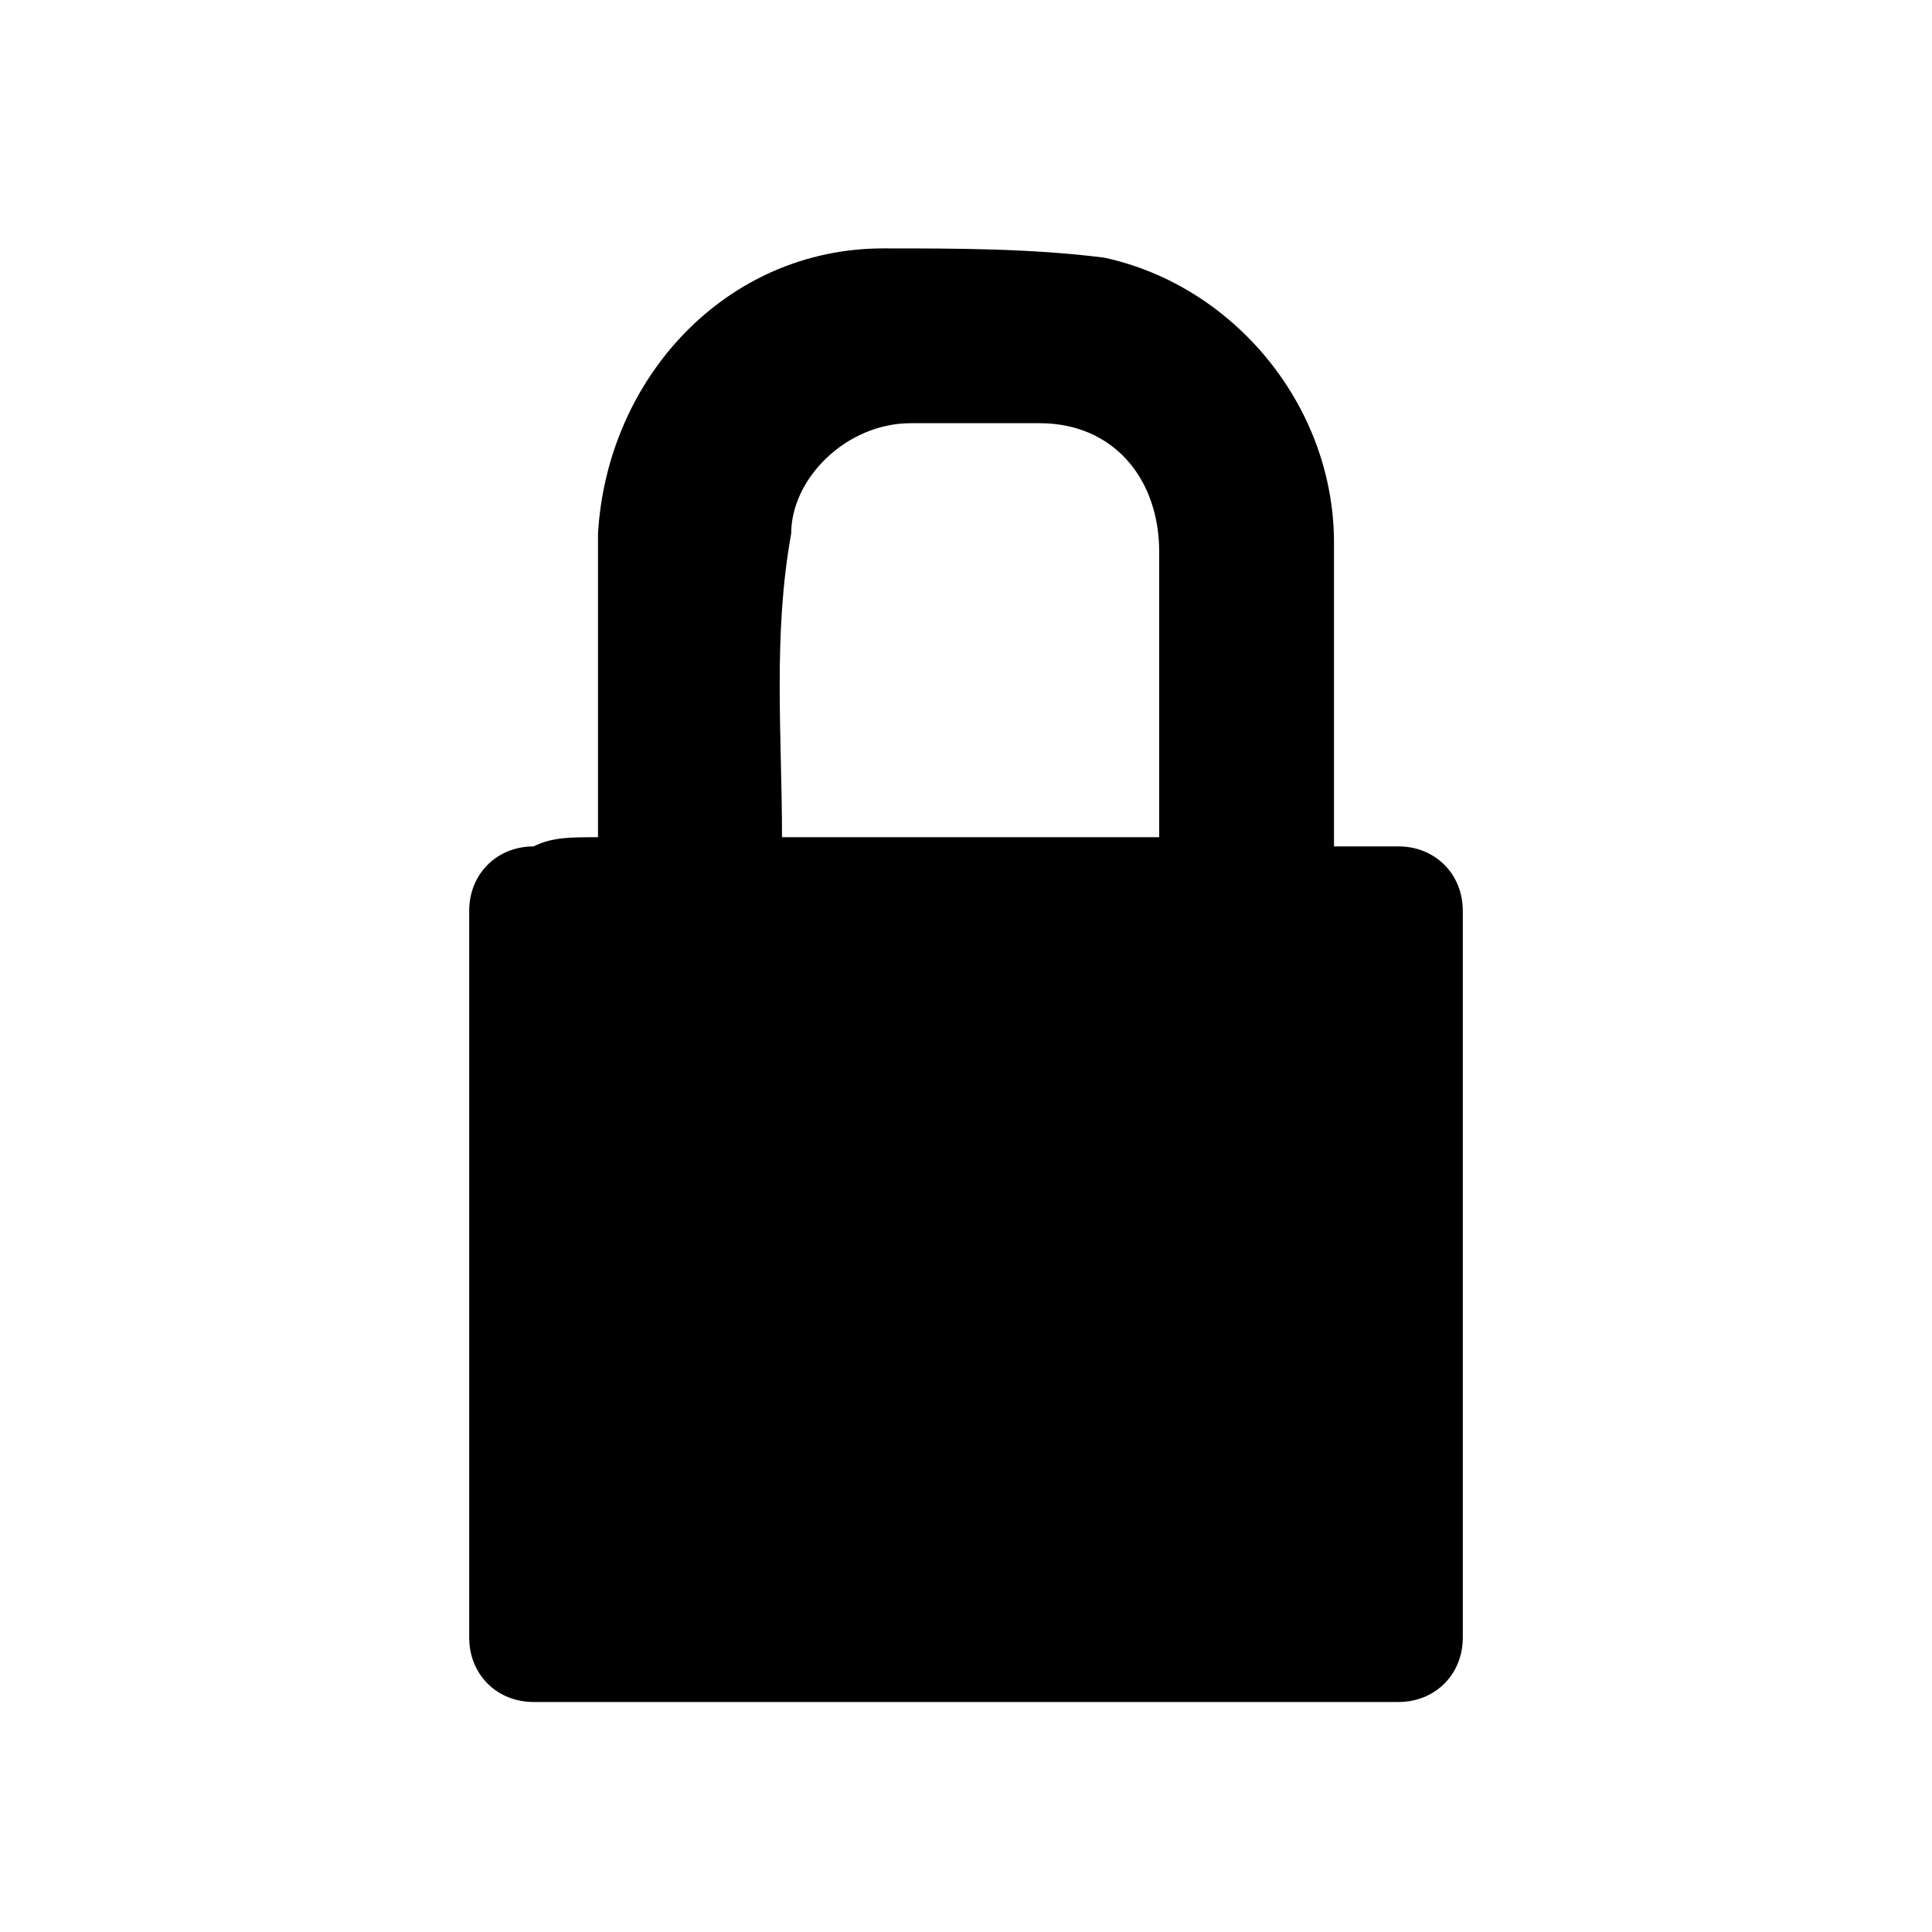 <?xml version="1.0" encoding="utf-8"?>
<!-- Generator: Adobe Illustrator 16.0.0, SVG Export Plug-In . SVG Version: 6.00 Build 0)  -->
<!DOCTYPE svg PUBLIC "-//W3C//DTD SVG 1.1//EN" "http://www.w3.org/Graphics/SVG/1.1/DTD/svg11.dtd">
<svg version="1.1" id="Capa_1" xmlns:x="http://ns.adobe.com/Extensibility/1.0/" xmlns:i="http://ns.adobe.com/AdobeIllustrator/10.0/" xmlns:graph="http://ns.adobe.com/Graphs/1.0/"
	 xmlns="http://www.w3.org/2000/svg" xmlns:xlink="http://www.w3.org/1999/xlink" xmlns:a="http://ns.adobe.com/AdobeSVGViewerExtensions/3.0/"
	 x="0px" y="0px" width="21px" height="21px" viewBox="0 0 21 21" style="enable-background:new 0 0 21 21;" xml:space="preserve">
<style type="text/css">
<![CDATA[
	.st0{fill-rule:evenodd;clip-rule:evenodd;}
]]>
</style>
<path class="st0" d="M6.5,9.1c0-0.2,0-0.3,0-0.4c0-1,0-1.9,0-2.9c0.1-1.7,1.4-3.1,3.1-3.1c0.8,0,1.6,0,2.4,0.1
	c1.4,0.3,2.5,1.6,2.5,3.1c0,1,0,1.9,0,2.9c0,0.1,0,0.2,0,0.4c0.3,0,0.5,0,0.7,0c0.4,0,0.7,0.3,0.7,0.7c0,2.6,0,5.2,0,7.9
	c0,0.4-0.3,0.7-0.7,0.7c-3.1,0-6.3,0-9.4,0c-0.4,0-0.7-0.3-0.7-0.7c0-2.6,0-5.2,0-7.9c0-0.4,0.3-0.7,0.7-0.7C6,9.1,6.2,9.1,6.5,9.1z
	 M8.5,9.1c1.4,0,2.7,0,4.1,0c0-1,0-2,0-3.1c0-0.8-0.5-1.4-1.3-1.4c-0.5,0-0.9,0-1.4,0c-0.7,0-1.3,0.6-1.3,1.2C8.4,6.9,8.5,8,8.5,9.1
	z"/>
</svg>
